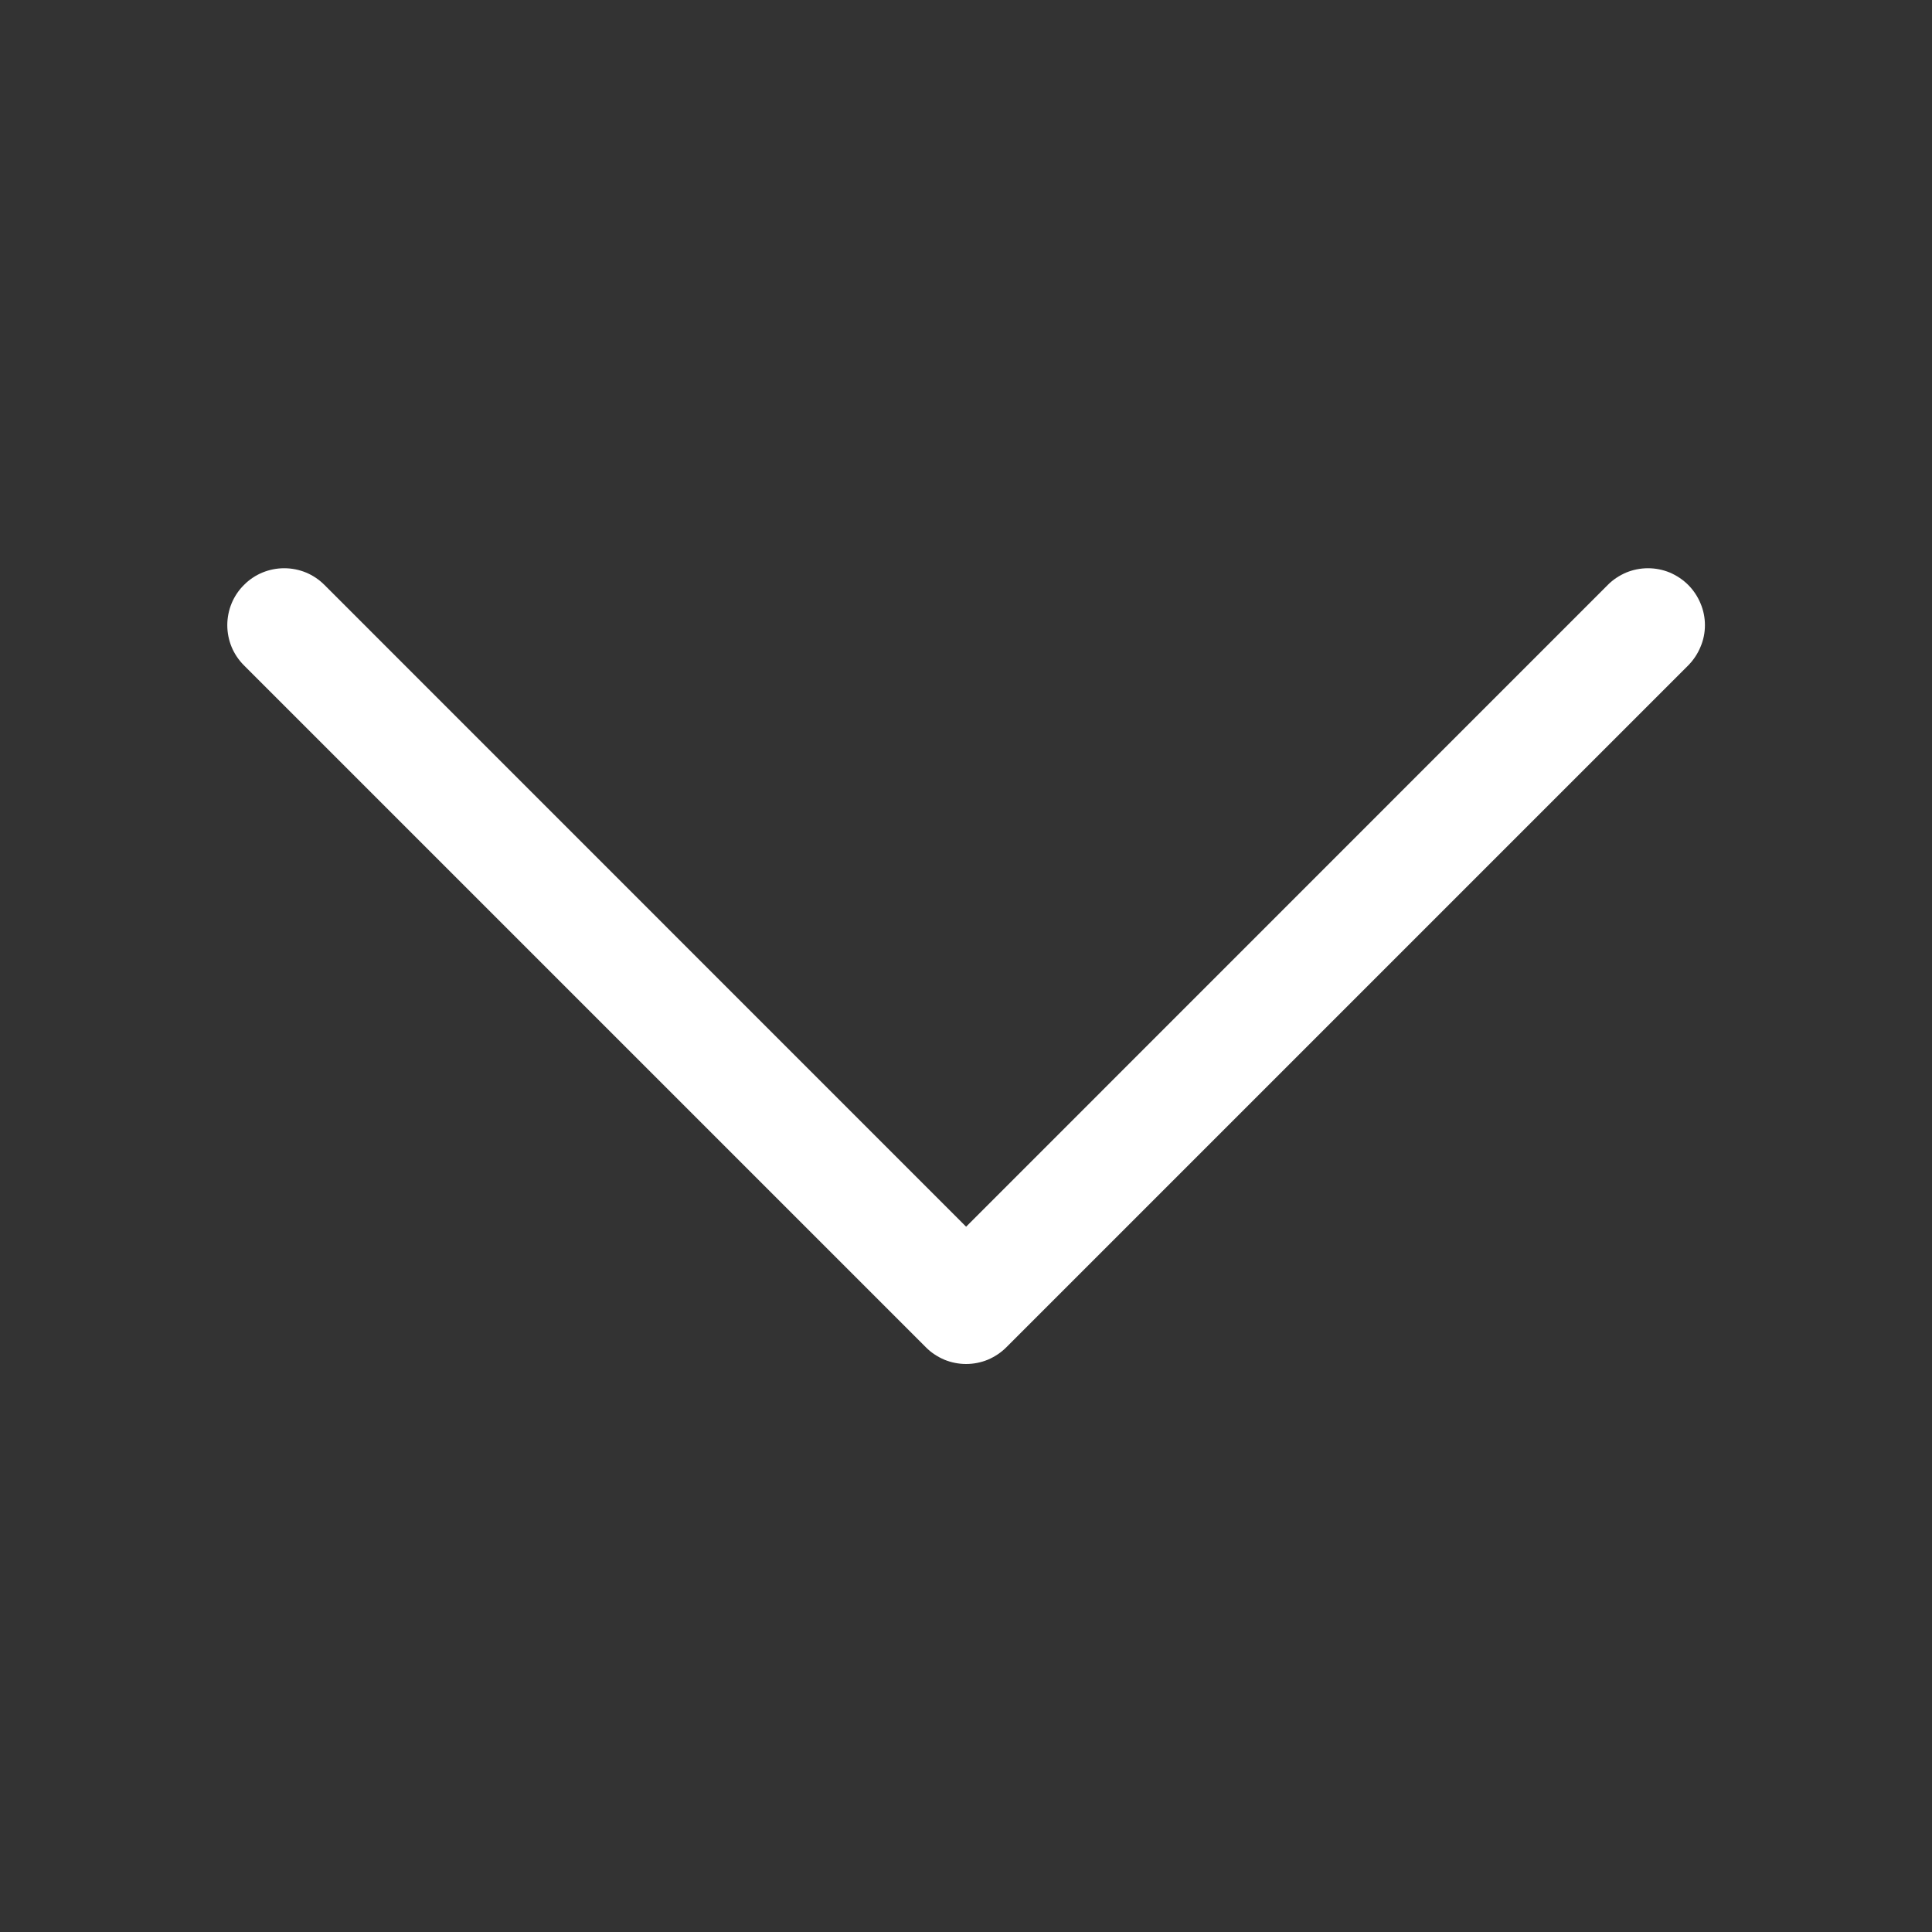 <svg width="17" height="17" viewBox="0 0 17 17" fill="none" xmlns="http://www.w3.org/2000/svg">
<rect x="0" y="0" width="17" height="17" fill="#333333" stroke="none"/>
<path fill-rule="evenodd" clip-rule="evenodd" d="M2.147 5.147C2.193 5.1 2.249 5.063 2.309 5.038C2.37 5.013 2.435 5 2.501 5C2.567 5 2.632 5.013 2.693 5.038C2.753 5.063 2.808 5.1 2.855 5.147L8.501 10.794L14.147 5.147C14.193 5.1 14.249 5.064 14.309 5.038C14.37 5.013 14.435 5 14.501 5C14.567 5 14.632 5.013 14.693 5.038C14.753 5.064 14.808 5.1 14.855 5.147C14.901 5.193 14.938 5.249 14.963 5.309C14.989 5.37 15.002 5.435 15.002 5.501C15.002 5.567 14.989 5.632 14.963 5.692C14.938 5.753 14.901 5.808 14.855 5.855L8.855 11.855C8.808 11.902 8.753 11.938 8.693 11.964C8.632 11.989 8.567 12.002 8.501 12.002C8.435 12.002 8.37 11.989 8.309 11.964C8.249 11.938 8.193 11.902 8.147 11.855L2.147 5.855C2.1 5.808 2.063 5.753 2.038 5.693C2.013 5.632 2 5.567 2 5.501C2 5.435 2.013 5.37 2.038 5.309C2.063 5.249 2.1 5.193 2.147 5.147V5.147Z" fill="white"/>
</svg>
